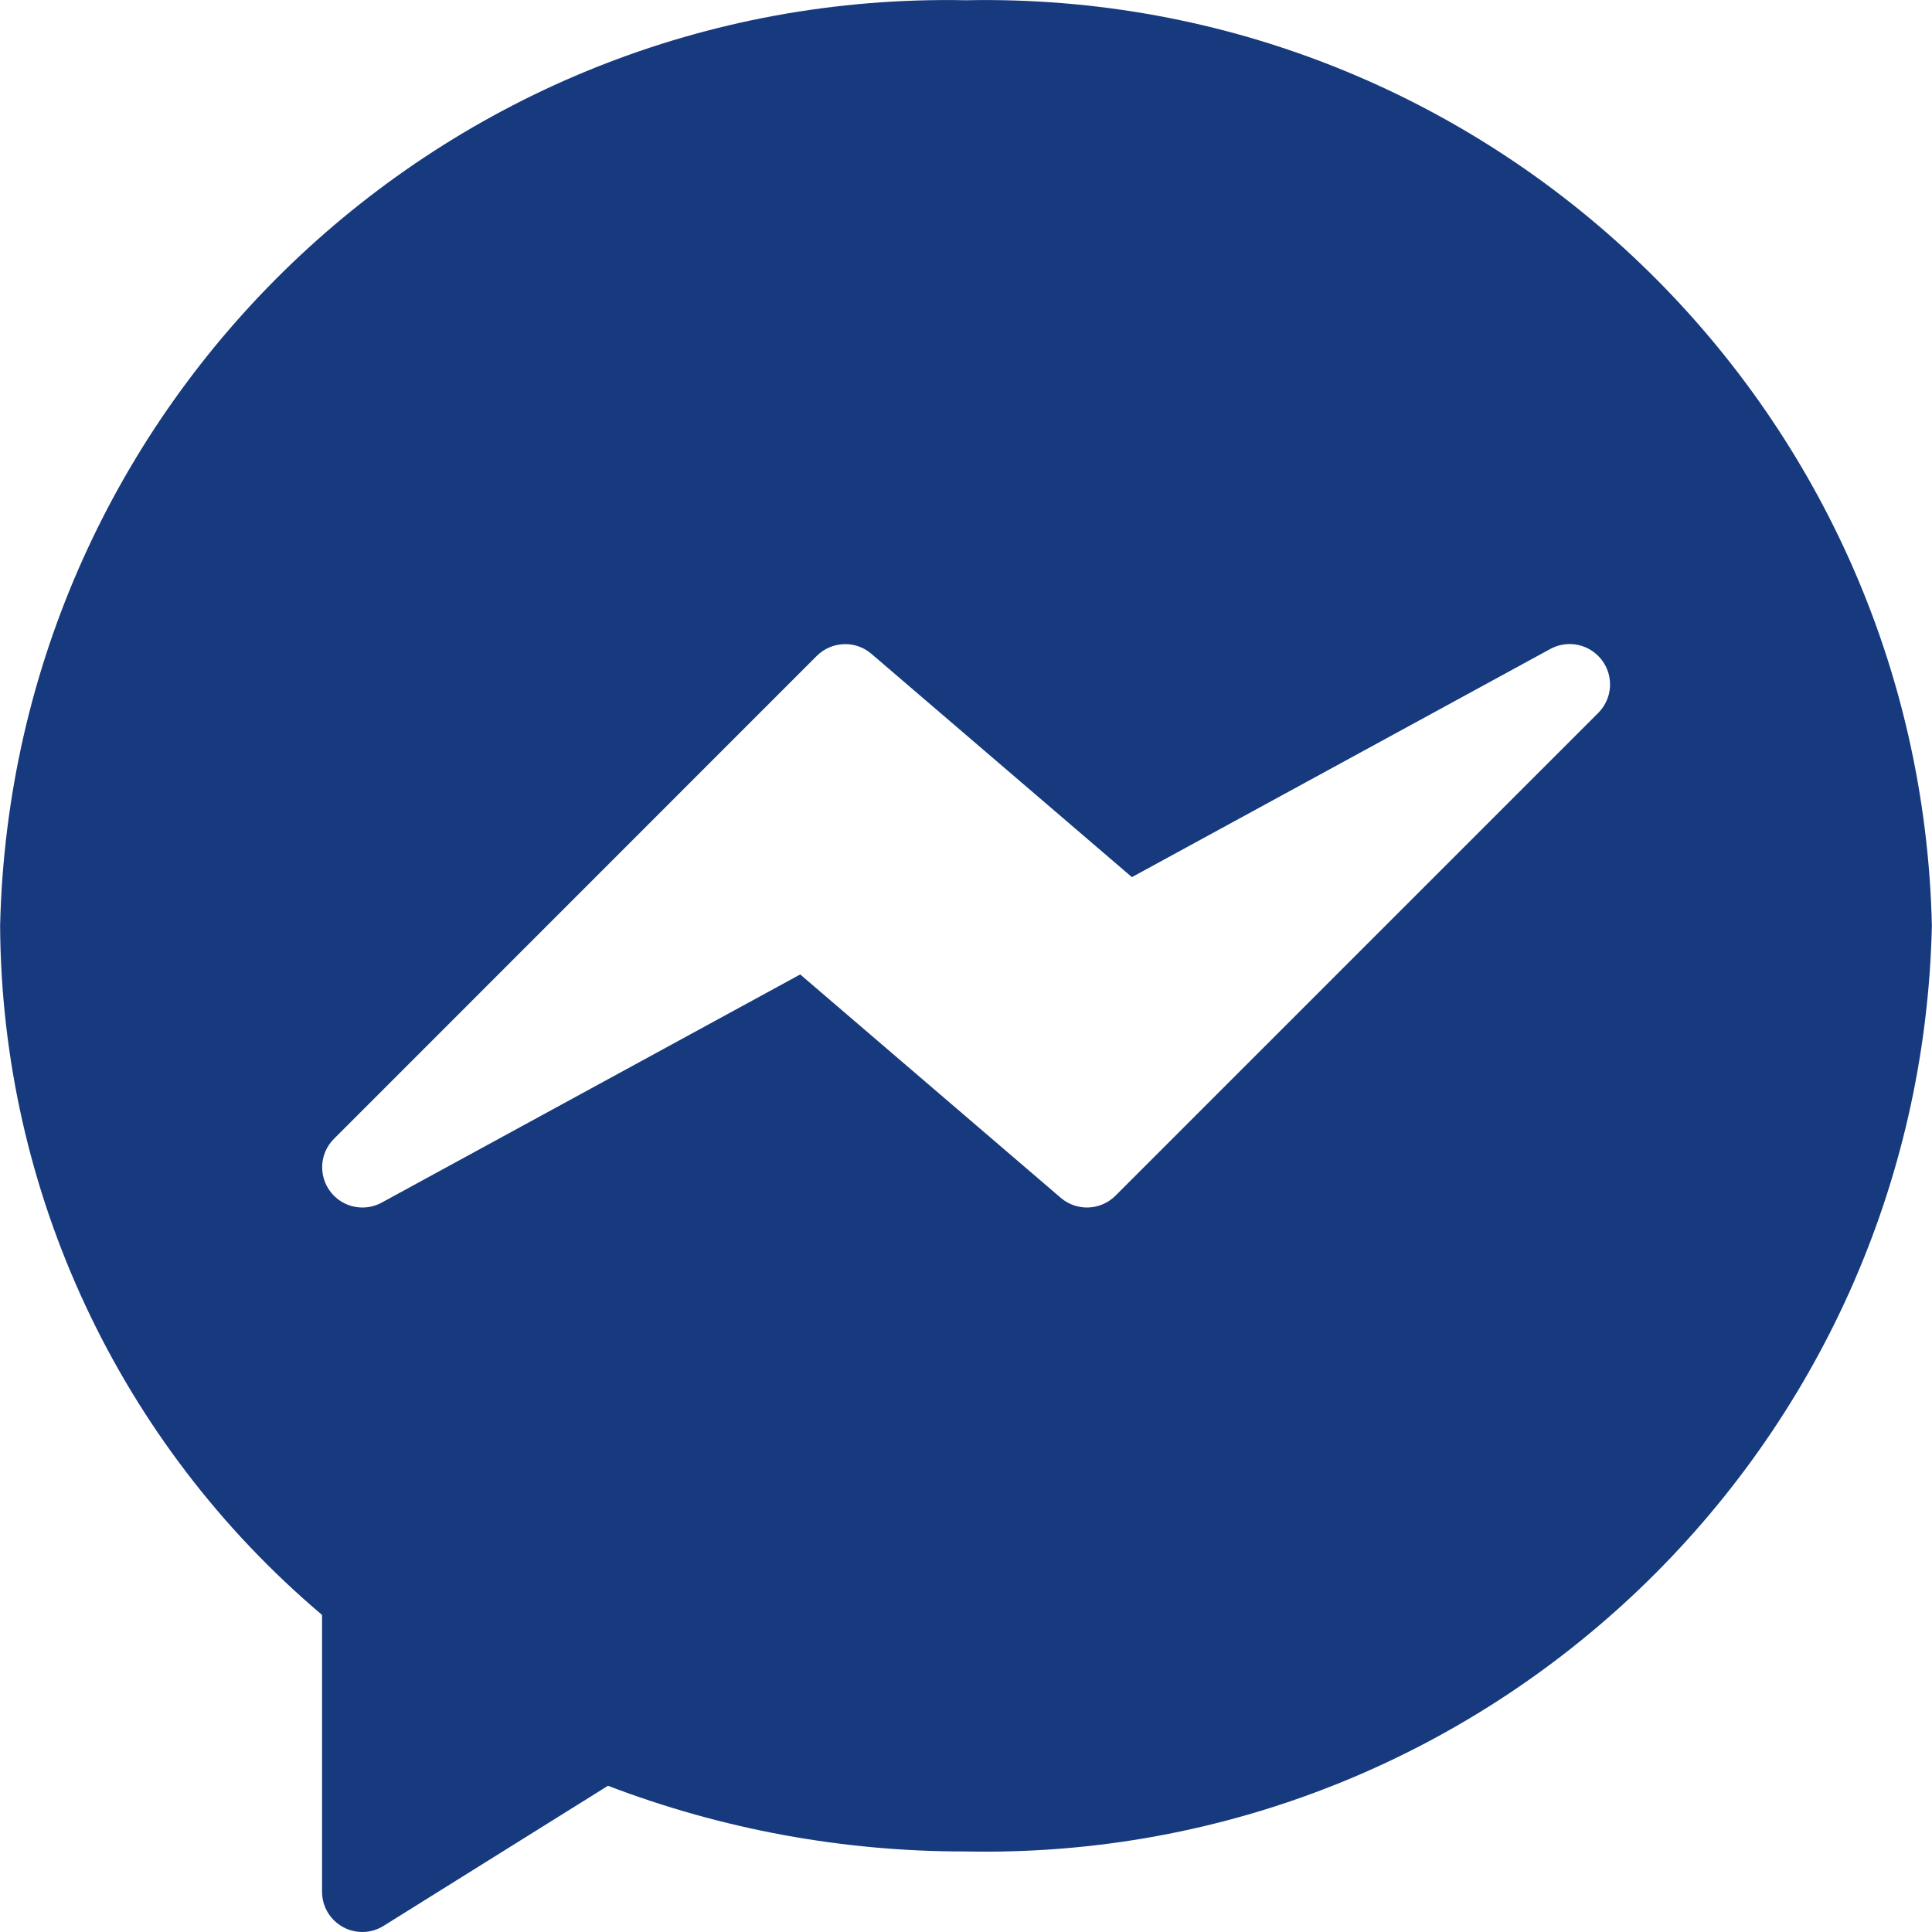 <svg width="16" height="16" viewBox="0 0 16 16" fill="none" xmlns="http://www.w3.org/2000/svg">
<path fill-rule="evenodd" clip-rule="evenodd" d="M0.001 7.667C0.1 3.345 3.677 -0.084 8 0.002C12.323 -0.084 15.901 3.345 15.999 7.667C15.901 11.99 12.323 15.419 8 15.333C6.987 15.335 5.982 15.151 5.035 14.789L3.177 15.949C3.124 15.982 3.063 16 3.001 16C2.817 16 2.667 15.851 2.667 15.667V13.374C0.987 11.953 0.012 9.868 0.001 7.667ZM12.84 5.374C12.986 5.295 13.167 5.335 13.267 5.468C13.366 5.6 13.354 5.785 13.237 5.903L9.238 9.902C9.114 10.026 8.917 10.033 8.785 9.92L6.627 8.07L3.16 9.96C3.031 10.03 2.871 10.007 2.766 9.903C2.636 9.773 2.635 9.562 2.765 9.432L6.764 5.432C6.888 5.309 7.085 5.301 7.217 5.415L9.374 7.264L12.84 5.374Z" fill="#163A7D"/>
</svg>
